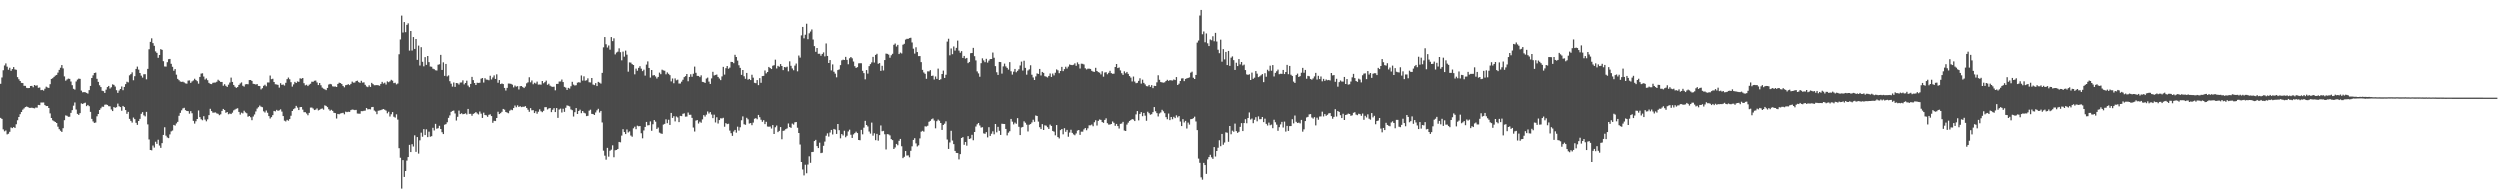 <?xml version="1.0" encoding="UTF-8"?>
<svg xmlns="http://www.w3.org/2000/svg" width="1920" height="150">
  <path d="M0 64.377h1v26.128H0zM1 59.482h1v31.841H1zM2 53.949h1v45.449H2zM3 50.301h1v50.559H3zM4 48.707h1v51.474H4zM5 51.195h1v51.998H5zM6 53.578h1v49.121H6zM7 52.011h1v49.226H7zM8 54.398h1v43.504H8zM9 53.047h1v45.337H9zM10 51.494h1v46.072H10zM11 53.306h1v44.933H11zM12 53.589h1v41.823H12zM13 59.250h1v33.123H13zM14 60.879h1v29.000H14zM15 62.223h1v25.458H15zM16 63.654h1v22.361H16zM17 63.810h1v20.406H17zM18 65.901h1v17.351H18zM19 65.949h1v16.269H19zM20 67.486h1v14.306H20zM21 67.670h1v14.571H21zM22 67.562h1v15.260H22zM23 66.064h1v16.757H23zM24 65.959h1v16.736H24zM25 67.012h1v15.964H25zM26 65.305h1v17.947H26zM27 65.844h1v16.715H27zM28 65.543h1v17.153H28zM29 67.410h1v13.194H29zM30 67.156h1v13.573H30zM31 69.213h1v9.559H31zM32 69.037h1v9.693H32zM33 69.605h1v9.085H33zM34 68.142h1v12.566H34zM35 66.538h1v14.903H35zM36 67.158h1v14.235H36zM37 67.546h1v15.419H37zM38 64.681h1v22.423H38zM39 60.614h1v30.023H39zM40 60.061h1v32.343H40zM41 59.026h1v34.063H41zM42 58.087h1v35.621H42zM43 57.569h1v36.913H43zM44 55.757h1v41.536H44zM45 53.643h1v45.588H45zM46 52.009h1v48.405H46zM47 49.946h1v51.371H47zM48 52.512h1v45.932H48zM49 58.673h1v33.653H49zM50 61.977h1v26.660H50zM51 61.040h1v27.911H51zM52 60.364h1v29.320H52zM53 60.584h1v29.061H53zM54 62.632h1v24.033H54zM55 65.453h1v19.107H55zM56 68.191h1v12.961H56zM57 68.833h1v9.881H57zM58 62.551h1v21.553H58zM59 61.158h1v26.306H59zM60 60.389h1v27.875H60zM61 60.588h1v26.303H61zM62 69.581h1v9.830H62zM63 70.903h1v8.952H63zM64 70.723h1v8.542H64zM65 70.838h1v8.024H65zM66 71.315h1v10.172H66zM67 71.887h1v8.699H67zM68 69.232h1v12.331H68zM69 65.983h1v19.921H69zM70 59.927h1v31.368H70zM71 57.858h1v35.444H71zM72 56.040h1v38.394H72zM73 55.769h1v38.318H73zM74 60.502h1v28.853H74zM75 62.868h1v24.694H75zM76 65.471h1v19.016H76zM77 66.842h1v16.374H77zM78 69.688h1v12.226H78zM79 70.010h1v12.036H79zM80 71.363h1v9.071H80zM81 68.842h1v11.399H81zM82 66.854h1v13.742H82zM83 65.982h1v15.593H83zM84 67.983h1v13.660H84zM85 67.006h1v17.073H85zM86 64.787h1v20.530H86zM87 65.175h1v17.074H87zM88 66.479h1v16.318H88zM89 69.254h1v13.077H89zM90 71.306h1v8.275H90zM91 69.519h1v12.094H91zM92 68.359h1v13.846H92zM93 66.381h1v18.653H93zM94 69.278h1v12.103H94zM95 66.754h1v15.495H95zM96 64.595h1v19.948H96zM97 62.770h1v24.622H97zM98 63.275h1v22.652H98zM99 57.842h1v33.430H99zM100 56.929h1v35.896H100zM101 55.537h1v38.622H101zM102 61.653h1v28.605H102zM103 58.499h1v33.017H103zM104 52.918h1v41.414H104zM105 51.151h1v44.756H105zM106 53.456h1v39.461H106zM107 56.056h1v35.250H107zM108 58.091h1v29.332H108zM109 59.577h1v26.540H109zM110 57.023h1v31.573H110zM111 56.969h1v32.402H111zM112 60.937h1v24.986H112zM113 52.900h1v42.655H113zM114 37.842h1v69.260H114zM115 32.141h1v83.081H115zM116 29.428h1v86.048H116zM117 33.125h1v78.658H117zM118 35.169h1v78.199H118zM119 39.450h1v69.417H119zM120 40.626h1v69.860H120zM121 44.385h1v62.933H121zM122 42.229h1v69.546H122zM123 37.733h1v75.830H123zM124 38.303h1v71.605H124zM125 47.016h1v56.619H125zM126 51.060h1v46.689H126zM127 51.173h1v53.009H127zM128 47.774h1v57.821H128zM129 45.447h1v60.647H129zM130 45.247h1v57.975H130zM131 49.013h1v51.881H131zM132 51.317h1v48.928H132zM133 54.305h1v41.621H133zM134 53.066h1v43.375H134zM135 57.355h1v37.462H135zM136 60.546h1v33.062H136zM137 61.605h1v27.337H137zM138 62.611h1v24.075H138zM139 62.887h1v21.869H139zM140 62.731h1v20.519H140zM141 63.335h1v19.464H141zM142 64.070h1v20.535H142zM143 64.268h1v20.987H143zM144 61.918h1v23.446H144zM145 61.753h1v25.537H145zM146 63.665h1v21.666H146zM147 62.520h1v24.470H147zM148 61.772h1v31.053H148zM149 60.462h1v34.466H149zM150 61.494h1v31.633H150zM151 62.380h1v29.019H151zM152 64.282h1v20.549H152zM153 59.086h1v30.863H153zM154 56.529h1v35.064H154zM155 56.290h1v36.050H155zM156 58.758h1v30.503H156zM157 61.056h1v30.805H157zM158 60.223h1v32.942H158zM159 61.606h1v30.036H159zM160 63.624h1v24.784H160zM161 64.398h1v19.149H161zM162 64.619h1v20.683H162zM163 63.583h1v22.965H163zM164 63.459h1v23.013H164zM165 63.382h1v22.961H165zM166 62.774h1v24.326H166zM167 61.214h1v26.205H167zM168 62.035h1v26.432H168zM169 62.909h1v24.912H169zM170 62.902h1v22.274H170zM171 65.826h1v17.825H171zM172 64.662h1v19.821H172zM173 65.887h1v20.720H173zM174 66.762h1v19.260H174zM175 65.018h1v22.726H175zM176 63.363h1v23.806H176zM177 59.618h1v27.990H177zM178 62.926h1v23.628H178zM179 65.216h1v19.593H179zM180 66.630h1v17.472H180zM181 67.463h1v16.050H181zM182 66.890h1v16.233H182zM183 65.251h1v20.713H183zM184 64.076h1v23.954H184zM185 63.270h1v23.258H185zM186 65.819h1v21.281H186zM187 66.511h1v18.531H187zM188 64.760h1v21.584H188zM189 64.586h1v22.393H189zM190 64.730h1v24.904H190zM191 61.493h1v27.612H191zM192 61.427h1v28.640H192zM193 62.169h1v30.152H193zM194 64.362h1v25.151H194zM195 64.579h1v23.349H195zM196 64.897h1v20.692H196zM197 64.588h1v18.832H197zM198 66.020h1v16.326H198zM199 66.122h1v14.946H199zM200 68.683h1v13.231H200zM201 67.717h1v14.615H201zM202 65.881h1v19.606H202zM203 65.059h1v21.341H203zM204 66.257h1v18.578H204zM205 63.320h1v23.236H205zM206 63.308h1v25.826H206zM207 58.020h1v33.009H207zM208 60.835h1v29.117H208zM209 60.473h1v27.926H209zM210 62.995h1v22.179H210zM211 64.698h1v20.853H211zM212 64.887h1v19.504H212zM213 65.164h1v20.004H213zM214 67.283h1v17.428H214zM215 63.886h1v20.098H215zM216 65.181h1v20.540H216zM217 64.913h1v24.223H217zM218 65.663h1v27.028H218zM219 63.569h1v29.693H219zM220 60.750h1v31.322H220zM221 59.539h1v33.174H221zM222 60.853h1v30.570H222zM223 63.137h1v25.731H223zM224 66.517h1v18.734H224zM225 64.843h1v19.017H225zM226 62.859h1v20.283H226zM227 63.744h1v17.581H227zM228 62.499h1v20.118H228zM229 62.896h1v21.620H229zM230 60.166h1v22.136H230zM231 60.466h1v21.703H231zM232 59.881h1v24.302H232zM233 63.902h1v22.276H233zM234 65.519h1v20.628H234zM235 65.052h1v22.160H235zM236 66.094h1v22.436H236zM237 65.035h1v21.652H237zM238 64.297h1v18.351H238zM239 62.742h1v19.819H239zM240 62.829h1v20.515H240zM241 62.022h1v22.526H241zM242 61.842h1v22.347H242zM243 63.339h1v19.917H243zM244 65.331h1v19.462H244zM245 63.737h1v20.595H245zM246 65.509h1v18.089H246zM247 67.295h1v16.028H247zM248 68.082h1v16.122H248zM249 68.620h1v12.272H249zM250 69.233h1v12.139H250zM251 67.556h1v14.742H251zM252 64.916h1v18.998H252zM253 64.421h1v20.640H253zM254 64.753h1v19.557H254zM255 66.304h1v18.861H255zM256 66.503h1v20.133H256zM257 66.422h1v20.390H257zM258 66.815h1v24.237H258zM259 64.459h1v23.043H259zM260 63.490h1v24.283H260zM261 63.796h1v23.321H261zM262 64.545h1v22.337H262zM263 66.007h1v20.600H263zM264 67.050h1v20.740H264zM265 65.408h1v20.354H265zM266 65.156h1v20.944H266zM267 64.655h1v21.168H267zM268 65.405h1v20.556H268zM269 64.410h1v20.151H269zM270 62.695h1v21.431H270zM271 63.472h1v20.829H271zM272 63.384h1v21.190H272zM273 62.271h1v22.132H273zM274 61.966h1v25.206H274zM275 63.065h1v24.216H275zM276 63.639h1v23.691H276zM277 62.048h1v23.323H277zM278 63.439h1v21.970H278zM279 63.254h1v21.832H279zM280 65.136h1v19.818H280zM281 66.409h1v16.525H281zM282 66.901h1v17.138H282zM283 65.515h1v18.288H283zM284 66.782h1v17.218H284zM285 63.650h1v18.608H285zM286 64.609h1v17.530H286zM287 65.508h1v19.407H287zM288 65.415h1v20.237H288zM289 65.337h1v22.360H289zM290 65.479h1v19.571H290zM291 65.852h1v18.965H291zM292 64.480h1v20.126H292zM293 62.850h1v21.250H293zM294 64.143h1v19.549H294zM295 63.469h1v20.820H295zM296 64.943h1v20.010H296zM297 62.534h1v24.523H297zM298 63.143h1v22.658H298zM299 62.475h1v27.049H299zM300 61.274h1v26.482H300zM301 61.963h1v24.122H301zM302 63.840h1v25.836H302zM303 63.541h1v26.773H303zM304 64.814h1v22.979H304zM305 64.136h1v27.737H305zM306 41.684h1v72.149H306zM307 30.302h1v90.857H307zM308 11.986h1v132.853H308zM309 25.005h1v97.954H309zM310 16.966h1v118.924H310zM311 24.716h1v106.607H311zM312 19.100h1v104.250H312zM313 17.924h1v102.685H313zM314 38.839h1v72.413H314zM315 23.807h1v93.001H315zM316 38.818h1v71.916H316zM317 28.447h1v84.112H317zM318 37.590h1v66.346H318zM319 29.969h1v86.685H319zM320 45.970h1v59.285H320zM321 35.025h1v82.919H321zM322 50.338h1v57.449H322zM323 36.224h1v65.654H323zM324 47.458h1v57.557H324zM325 50.926h1v48.244H325zM326 43.896h1v59.841H326zM327 49.834h1v49.473H327zM328 43.025h1v62.284H328zM329 47.703h1v53.401H329zM330 51.081h1v53.915H330zM331 51.242h1v53.360H331zM332 52.759h1v45.374H332zM333 53.154h1v47.068H333zM334 53.976h1v41.141H334zM335 54.158h1v44.705H335zM336 49.715h1v48.741H336zM337 49.379h1v47.211H337zM338 42.136h1v56.924H338zM339 53.708h1v47.825H339zM340 47.874h1v55.114H340zM341 58.250h1v37.545H341zM342 49.093h1v46.259H342zM343 58.678h1v35.214H343zM344 57.893h1v32.643H344zM345 62.376h1v26.250H345zM346 64.233h1v21.672H346zM347 66.514h1v18.677H347zM348 63.348h1v21.515H348zM349 66.705h1v20.417H349zM350 63.732h1v28.820H350zM351 63.962h1v25.745H351zM352 64.930h1v20.013H352zM353 63.394h1v24.235H353zM354 63.312h1v23.676H354zM355 61.699h1v26.053H355zM356 64.807h1v22.765H356zM357 63.728h1v23.291H357zM358 61.960h1v25.975H358zM359 65.683h1v17.957H359zM360 66.988h1v20.447H360zM361 64.437h1v22.948H361zM362 59.036h1v29.842H362zM363 61.545h1v25.926H363zM364 63.768h1v23.189H364zM365 65.293h1v20.770H365zM366 63.525h1v23.617H366zM367 63.679h1v24.248H367zM368 63.536h1v22.103H368zM369 60.394h1v26.889H369zM370 59.902h1v30.694H370zM371 63.370h1v23.144H371zM372 60.067h1v28.228H372zM373 61.142h1v27.437H373zM374 61.223h1v28.499H374zM375 61.652h1v26.492H375zM376 58.160h1v29.666H376zM377 61.029h1v28.109H377zM378 59.489h1v34.825H378zM379 57.883h1v34.883H379zM380 60.619h1v32.338H380zM381 57.069h1v33.534H381zM382 63.564h1v22.268H382zM383 61.506h1v26.074H383zM384 64.576h1v22.340H384zM385 64.100h1v21.742H385zM386 64.579h1v19.091H386zM387 67.521h1v16.723H387zM388 69.520h1v16.477H388zM389 67.469h1v18.990H389zM390 64.180h1v22.814H390zM391 64.206h1v20.860H391zM392 64.426h1v19.803H392zM393 65.024h1v19.614H393zM394 67.122h1v15.855H394zM395 65.701h1v15.336H395zM396 66.541h1v15.856H396zM397 66.145h1v14.766H397zM398 68.716h1v13.419H398zM399 66.219h1v15.323H399zM400 66.029h1v16.238H400zM401 66.862h1v15.102H401zM402 67.614h1v14.405H402zM403 66.446h1v15.053H403zM404 64.015h1v18.892H404zM405 63.209h1v21.052H405zM406 59.347h1v26.530H406zM407 63.227h1v19.822H407zM408 61.799h1v22.945H408zM409 64.716h1v19.884H409zM410 63.539h1v23.280H410zM411 64.135h1v21.306H411zM412 62.658h1v24.682H412zM413 64.963h1v20.838H413zM414 64.886h1v19.064H414zM415 65.029h1v20.421H415zM416 62.230h1v23.921H416zM417 63.949h1v21.162H417zM418 63.084h1v19.243H418zM419 61.914h1v20.347H419zM420 65.113h1v18.967H420zM421 64.319h1v18.982H421zM422 65.774h1v17.182H422zM423 66.441h1v19.659H423zM424 66.733h1v17.519H424zM425 66.568h1v16.499H425zM426 69.378h1v16.709H426zM427 64.449h1v18.552H427zM428 64.406h1v26.132H428zM429 62.619h1v21.485H429zM430 62.541h1v20.890H430zM431 61.078h1v25.323H431zM432 63.006h1v20.484H432zM433 66.714h1v19.186H433zM434 67.253h1v15.551H434zM435 69.078h1v11.883H435zM436 67.493h1v13.784H436zM437 68.032h1v13.693H437zM438 66.232h1v17.801H438zM439 62.846h1v21.770H439zM440 64.971h1v24.543H440zM441 65.706h1v20.479H441zM442 65.449h1v17.566H442zM443 63.474h1v24.078H443zM444 63.132h1v22.135H444zM445 63.450h1v20.780H445zM446 57.941h1v28.981H446zM447 61.917h1v23.308H447zM448 58.598h1v27.983H448zM449 61.943h1v25.159H449zM450 61.642h1v27.548H450zM451 60.146h1v28.795H451zM452 63.168h1v21.843H452zM453 63.356h1v20.876H453zM454 59.916h1v27.551H454zM455 64.944h1v22.663H455zM456 65.368h1v22.959H456zM457 63.842h1v22.549H457zM458 66.122h1v18.614H458zM459 62.891h1v20.676H459zM460 63.501h1v22.920H460zM461 64.182h1v20.990H461zM462 55.951h1v38.100H462zM463 36.334h1v79.388H463zM464 28.467h1v91.081H464zM465 33.974h1v88.635H465zM466 36.499h1v77.074H466zM467 34.938h1v85.389H467zM468 38.153h1v77.633H468zM469 28.487h1v86.464H469zM470 31.572h1v80.054H470zM471 29.428h1v91.343H471zM472 41.789h1v73.603H472zM473 40.320h1v74.888H473zM474 39.700h1v74.752H474zM475 37.130h1v71.871H475zM476 40.085h1v69.201H476zM477 46.345h1v57.781H477zM478 39.640h1v59.601H478zM479 43.527h1v57.918H479zM480 38.861h1v64.093H480zM481 41.983h1v57.464H481zM482 55.064h1v46.679H482zM483 47.935h1v52.969H483zM484 48.103h1v56.006H484zM485 49.255h1v55.762H485zM486 49.932h1v48.629H486zM487 57.102h1v40.164H487zM488 52.708h1v46.516H488zM489 54.313h1v42.191H489zM490 52.130h1v44.850H490zM491 50.834h1v45.973H491zM492 52.741h1v49.614H492zM493 54.614h1v51.644H493zM494 53.488h1v46.725H494zM495 58.084h1v39.391H495zM496 49.634h1v44.004H496zM497 47.167h1v49.156H497zM498 52.197h1v43.890H498zM499 59.620h1v33.600H499zM500 53.754h1v46.714H500zM501 57.944h1v37.487H501zM502 57.634h1v34.575H502zM503 58.749h1v34.697H503zM504 60.331h1v38.706H504zM505 59.098h1v38.853H505zM506 55.739h1v46.087H506zM507 56.999h1v45.446H507zM508 53.514h1v49.309H508zM509 54.056h1v41.623H509zM510 54.343h1v40.801H510zM511 57.070h1v34.570H511zM512 55.580h1v39.013H512zM513 56.691h1v35.252H513zM514 57.722h1v38.229H514zM515 62.494h1v24.215H515zM516 60.261h1v30.332H516zM517 63.923h1v25.308H517zM518 60.190h1v33.062H518zM519 61.709h1v27.729H519zM520 61.169h1v29.065H520zM521 64.154h1v29.638H521zM522 64.178h1v24.819H522zM523 62.715h1v26.460H523zM524 61.219h1v26.163H524zM525 59.217h1v27.836H525zM526 58.447h1v31.143H526zM527 56.832h1v32.671H527zM528 62.431h1v23.975H528zM529 59.101h1v29.053H529zM530 57.018h1v31.086H530zM531 58.956h1v31.580H531zM532 56.609h1v41.336H532zM533 51.149h1v49.847H533zM534 55.894h1v36.710H534zM535 58.255h1v33.932H535zM536 58.311h1v36.548H536zM537 59.253h1v34.178H537zM538 57.835h1v36.414H538zM539 62.851h1v28.830H539zM540 63.087h1v25.316H540zM541 63.693h1v25.848H541zM542 60.339h1v27.749H542zM543 59.614h1v25.996H543zM544 62.653h1v24.565H544zM545 64.442h1v21.648H545zM546 60.202h1v27.749H546zM547 55.153h1v35.555H547zM548 57.935h1v30.131H548zM549 57.524h1v36.553H549zM550 57.258h1v32.819H550zM551 59.069h1v35.779H551zM552 60.287h1v31.944H552zM553 61.517h1v29.327H553zM554 58.650h1v32.334H554zM555 51.354h1v39.100H555zM556 57.303h1v40.032H556zM557 52.389h1v42.175H557zM558 50.707h1v44.613H558zM559 52.799h1v42.214H559zM560 51.914h1v48.382H560zM561 47.527h1v54.749H561zM562 47.628h1v56.735H562zM563 48.515h1v52.523H563zM564 42.103h1v57.703H564zM565 43.767h1v58.114H565zM566 46.551h1v50.712H566zM567 50.123h1v50.154H567zM568 52.124h1v45.632H568zM569 57.482h1v34.895H569zM570 53.748h1v35.665H570zM571 58.590h1v36.861H571zM572 60.504h1v35.359H572zM573 56.016h1v34.449H573zM574 61.185h1v30.449H574zM575 60.644h1v34.224H575zM576 61.507h1v32.988H576zM577 57.389h1v38.757H577zM578 59.657h1v34.475H578zM579 63.566h1v27.631H579zM580 63.900h1v26.838H580zM581 61.510h1v30.071H581zM582 65.402h1v22.848H582zM583 59.995h1v30.003H583zM584 63.611h1v28.365H584zM585 58.413h1v35.132H585zM586 58.244h1v34.070H586zM587 54.104h1v41.208H587zM588 56.385h1v37.179H588zM589 55.284h1v41.869H589zM590 51.381h1v45.976H590zM591 52.286h1v44.914H591zM592 53.034h1v45.681H592zM593 50.506h1v45.549H593zM594 50.093h1v52.817H594zM595 45.843h1v51.921H595zM596 52.600h1v43.820H596zM597 50.579h1v50.912H597zM598 51.232h1v49.289H598zM599 49.211h1v48.357H599zM600 50.671h1v56.280H600zM601 53.863h1v46.633H601zM602 51.448h1v48.756H602zM603 51.759h1v47.424H603zM604 51.180h1v47.433H604zM605 54.783h1v40.041H605zM606 47.106h1v50.494H606zM607 50.547h1v47.636H607zM608 52.571h1v42.329H608zM609 53.988h1v41.682H609zM610 50.372h1v43.579H610zM611 48.806h1v44.869H611zM612 54.780h1v43.328H612zM613 42.632h1v59.496H613zM614 44.242h1v66.765H614zM615 27.171h1v97.246H615zM616 20.674h1v109.483H616zM617 29.447h1v105.237H617zM618 26.685h1v99.845H618zM619 18.242h1v114.818H619zM620 30.099h1v96.268H620zM621 25.576h1v94.467H621zM622 24.227h1v100.794H622zM623 22.635h1v94.166H623zM624 30.370h1v86.242H624zM625 35.445h1v72.872H625zM626 39.769h1v67.644H626zM627 36.851h1v75.344H627zM628 41.297h1v72.397H628zM629 41.253h1v68.333H629zM630 42.793h1v74.813H630zM631 41.433h1v75.872H631zM632 40.229h1v71.746H632zM633 43.338h1v65.409H633zM634 33.400h1v70.838H634zM635 42.970h1v59.415H635zM636 48.361h1v56.569H636zM637 46.128h1v55.644H637zM638 54.073h1v45.732H638zM639 49.458h1v53.800H639zM640 55.076h1v43.930H640zM641 56.587h1v42.968H641zM642 59.408h1v43.455H642zM643 53.801h1v41.410H643zM644 53.296h1v46.690H644zM645 50.009h1v56.207H645zM646 46.345h1v56.597H646zM647 45.833h1v58.218H647zM648 46.104h1v54.304H648zM649 43.671h1v61.742H649zM650 45.970h1v58.260H650zM651 49.376h1v51.604H651zM652 44.770h1v54.812H652zM653 43.781h1v59.685H653zM654 44.790h1v61.126H654zM655 47.246h1v55.980H655zM656 50.854h1v51.416H656zM657 52.163h1v48.976H657zM658 51.575h1v50.643H658zM659 48.640h1v58.876H659zM660 48.544h1v59.201H660zM661 48.586h1v51.164H661zM662 54.358h1v48.811H662zM663 56.171h1v41.901H663zM664 60.931h1v31.870H664zM665 53.791h1v42.211H665zM666 56.502h1v40.618H666zM667 50.791h1v50.242H667zM668 49.236h1v53.363H668zM669 47.939h1v46.243H669zM670 43.657h1v60.543H670zM671 48.032h1v54.328H671zM672 42.208h1v65.469H672zM673 41.330h1v61.472H673zM674 48.991h1v59.020H674zM675 48.432h1v55.334H675zM676 54.411h1v41.950H676zM677 50.527h1v50.306H677zM678 54.140h1v46.365H678zM679 46.138h1v56.992H679zM680 41.176h1v73.594H680zM681 41.351h1v61.651H681zM682 41.921h1v61.321H682zM683 44.349h1v59.631H683zM684 42.424h1v64.433H684zM685 41.295h1v66.327H685zM686 34.411h1v80.024H686zM687 33.422h1v79.820H687zM688 35.764h1v74.798H688zM689 34.446h1v77.101H689zM690 41.531h1v66.619H690zM691 40.395h1v66.283H691zM692 41.085h1v71.253H692zM693 34.374h1v87.094H693zM694 33.624h1v86.820H694zM695 30.431h1v85.562H695zM696 29.811h1v89.620H696zM697 29.829h1v89.522H697zM698 29.211h1v91.616H698zM699 28.983h1v86.831H699zM700 32.625h1v79.762H700zM701 37.380h1v70.114H701zM702 41.171h1v64.969H702zM703 36.316h1v73.811H703zM704 39.984h1v72.486H704zM705 43.106h1v68.503H705zM706 43.037h1v63.245H706zM707 47.698h1v53.412H707zM708 53.658h1v46.777H708zM709 55.663h1v45.483H709zM710 56.674h1v40.338H710zM711 60.531h1v36.647H711zM712 54.794h1v41.755H712zM713 54.833h1v38.711H713zM714 53.881h1v38.964H714zM715 58.342h1v33.247H715zM716 58.043h1v32.963H716zM717 61.085h1v31.466H717zM718 58.700h1v39.861H718zM719 60.593h1v32.490H719zM720 52.668h1v39.161H720zM721 61.432h1v31.291H721zM722 60.893h1v33.582H722zM723 56.819h1v42.978H723zM724 54.204h1v41.770H724zM725 59.830h1v35.124H725zM726 57.408h1v35.753H726zM727 31.956h1v75.195H727zM728 29.746h1v84.636H728zM729 42.504h1v66.887H729zM730 37.213h1v63.228H730zM731 41.648h1v66.291H731zM732 35.697h1v74.994H732zM733 38.886h1v77.026H733zM734 36.775h1v80.674H734zM735 31.192h1v86.364H735zM736 38.847h1v83.556H736zM737 40.475h1v77.916H737zM738 39.254h1v66.721H738zM739 44.480h1v60.838H739zM740 42.965h1v68.243H740zM741 45.012h1v64.034H741zM742 44.472h1v67.426H742zM743 48.469h1v56.089H743zM744 47.570h1v59.187H744zM745 40.849h1v65.462H745zM746 40.707h1v62.844H746zM747 36.777h1v70.961H747zM748 43.141h1v58.257H748zM749 46.408h1v50.761H749zM750 54.823h1v40.680H750zM751 56.394h1v38.093H751zM752 58.933h1v37.405H752zM753 48.523h1v49.454H753zM754 44.785h1v52.887H754zM755 46.389h1v56.039H755zM756 47.782h1v54.993H756zM757 45.161h1v56.300H757zM758 48.067h1v57.458H758zM759 46.555h1v51.155H759zM760 45.342h1v59.033H760zM761 45.296h1v57.392H761zM762 40.334h1v60.506H762zM763 44.337h1v58.829H763zM764 50.773h1v44.454H764zM765 55.513h1v46.126H765zM766 57.560h1v39.889H766zM767 47.588h1v52.885H767zM768 47.680h1v55.948H768zM769 56.520h1v38.498H769zM770 51.000h1v44.202H770zM771 48.863h1v46.373H771zM772 50.983h1v48.045H772zM773 52.123h1v51.870H773zM774 53.433h1v48.478H774zM775 47.698h1v53.089H775zM776 54.746h1v36.602H776zM777 57.315h1v36.125H777zM778 55.022h1v40.498H778zM779 52.961h1v41.215H779zM780 55.505h1v39.580H780zM781 54.399h1v36.340H781zM782 53.176h1v44.200H782zM783 50.296h1v53.442H783zM784 47.320h1v50.589H784zM785 54.162h1v43.345H785zM786 46.663h1v46.520H786zM787 52.100h1v42.180H787zM788 57.349h1v38.401H788zM789 54.093h1v46.893H789zM790 53.272h1v42.526H790zM791 50.125h1v45.147H791zM792 57.407h1v36.632H792zM793 59.493h1v32.481H793zM794 61.429h1v32.139H794zM795 58.693h1v29.988H795zM796 56.357h1v32.738H796zM797 56.800h1v36.595H797zM798 52.930h1v44.748H798zM799 57.959h1v41.155H799zM800 55.222h1v40.100H800zM801 55.983h1v43.854H801zM802 58.497h1v37.768H802zM803 58.890h1v37.615H803zM804 59.470h1v38.235H804zM805 58.327h1v40.715H805zM806 56.422h1v39.274H806zM807 59.067h1v37.668H807zM808 56.481h1v44.055H808zM809 57.925h1v43.213H809zM810 55.883h1v48.030H810zM811 53.299h1v42.735H811zM812 54.022h1v51.233H812zM813 56.235h1v50.105H813zM814 54.535h1v45.393H814zM815 51.363h1v47.692H815zM816 54.645h1v48.514H816zM817 53.097h1v45.360H817zM818 51.242h1v49.964H818zM819 52.621h1v47.138H819zM820 51.165h1v53.852H820zM821 49.502h1v52.273H821zM822 49.846h1v49.793H822zM823 50.016h1v52.049H823zM824 49.692h1v53.505H824zM825 48.637h1v55.263H825zM826 50.513h1v51.968H826zM827 47.941h1v52.373H827zM828 49.294h1v50.549H828zM829 52.631h1v50.960H829zM830 48.917h1v52.228H830zM831 49.023h1v52.083H831zM832 49.526h1v49.869H832zM833 52.439h1v45.861H833zM834 53.352h1v46.709H834zM835 52.726h1v45.828H835zM836 52.718h1v43.537H836zM837 52.949h1v43.304H837zM838 54.367h1v41.270H838zM839 54.994h1v41.965H839zM840 55.198h1v38.689H840zM841 52.077h1v40.273H841zM842 54.503h1v41.882H842zM843 55.374h1v37.474H843zM844 55.820h1v35.939H844zM845 57.151h1v34.885H845zM846 54.721h1v39.036H846zM847 58.897h1v35.450H847zM848 55.716h1v36.408H848zM849 55.468h1v35.404H849zM850 57.049h1v37.562H850zM851 55.932h1v39.751H851zM852 54.374h1v41.291H852zM853 56.189h1v39.038H853zM854 56.661h1v36.637H854zM855 56.556h1v37.757H855zM856 51.455h1v45.138H856zM857 49.151h1v46.043H857zM858 52.276h1v44.543H858zM859 51.827h1v46.887H859zM860 54.066h1v41.050H860zM861 56.192h1v38.661H861zM862 57.512h1v36.106H862zM863 54.783h1v45.444H863zM864 56.290h1v44.335H864zM865 55.230h1v40.446H865zM866 56.747h1v37.440H866zM867 58.425h1v34.450H867zM868 59.590h1v32.610H868zM869 62.575h1v28.889H869zM870 58.791h1v33.004H870zM871 62.633h1v30.365H871zM872 63.919h1v23.931H872zM873 63.587h1v21.720H873zM874 62.099h1v30.391H874zM875 60.096h1v27.430H875zM876 64.215h1v21.920H876zM877 61.199h1v28.037H877zM878 63.644h1v23.072H878zM879 64.829h1v23.995H879zM880 66.163h1v26.587H880zM881 66.288h1v19.519H881zM882 65.245h1v21.685H882zM883 66.735h1v21.365H883zM884 65.380h1v22.341H884zM885 67.686h1v18.408H885zM886 65.888h1v16.316H886zM887 66.072h1v19.360H887zM888 63.251h1v23.634H888zM889 57.816h1v31.604H889zM890 61.289h1v25.827H890zM891 63.010h1v23.340H891zM892 63.287h1v21.039H892zM893 63.474h1v22.036H893zM894 63.238h1v23.702H894zM895 62.223h1v27.755H895zM896 61.287h1v30.333H896zM897 62.093h1v25.080H897zM898 61.534h1v30.749H898zM899 61.711h1v28.126H899zM900 61.859h1v29.743H900zM901 61.033h1v28.691H901zM902 61.493h1v29.249H902zM903 59.168h1v29.394H903zM904 65.270h1v24.873H904zM905 64.233h1v24.898H905zM906 62.229h1v31.124H906zM907 60.259h1v36.579H907zM908 60.126h1v31.358H908zM909 62.312h1v31.733H909zM910 60.597h1v32.232H910zM911 60.143h1v38.593H911zM912 59.855h1v34.295H912zM913 59.421h1v36.261H913zM914 55.796h1v35.763H914zM915 55.036h1v36.377H915zM916 59.697h1v31.089H916zM917 60.674h1v28.913H917zM918 57.565h1v35.708H918zM919 32.704h1v67.226H919zM920 31.136h1v90.668H920zM921 11.916h1v113.105H921zM922 7.618h1v128.555H922zM923 26.304h1v111.660H923zM924 24.163h1v100.912H924zM925 32.482h1v94.304H925zM926 25.698h1v107.828H926zM927 33.301h1v89.103H927zM928 35.367h1v85.251H928zM929 30.308h1v88.566H929zM930 30.907h1v89.941H930zM931 27.870h1v94.155H931zM932 31.676h1v81.247H932zM933 25.251h1v94.981H933zM934 31.884h1v84.104H934zM935 38.195h1v75.283H935zM936 40.857h1v66.871H936zM937 30.486h1v81.802H937zM938 47.369h1v55.489H938zM939 37.709h1v73.424H939zM940 45.643h1v63.797H940zM941 39.907h1v61.729H941zM942 49.981h1v51.973H942zM943 39.114h1v69.791H943zM944 50.562h1v46.222H944zM945 44.277h1v58.857H945zM946 43.309h1v57.023H946zM947 46.172h1v54.977H947zM948 53.686h1v41.264H948zM949 48.200h1v52.508H949zM950 50.756h1v51.268H950zM951 45.338h1v55.876H951zM952 49.448h1v47.993H952zM953 47.626h1v46.962H953zM954 50.283h1v50.381H954zM955 49.606h1v44.901H955zM956 53.827h1v37.731H956zM957 57.161h1v37.504H957zM958 57.505h1v33.145H958zM959 57.035h1v29.321H959zM960 61.428h1v30.357H960zM961 55.771h1v35.280H961zM962 60.510h1v34.128H962zM963 59.656h1v32.345H963zM964 54.604h1v35.413H964zM965 56.565h1v36.620H965zM966 59.236h1v30.174H966zM967 58.641h1v32.970H967zM968 57.796h1v33.712H968zM969 56.865h1v33.000H969zM970 63.085h1v30.706H970zM971 56.193h1v34.926H971zM972 58.914h1v36.229H972zM973 53.557h1v42.837H973zM974 54.700h1v39.439H974zM975 50.429h1v45.763H975zM976 54.329h1v41.382H976zM977 49.986h1v48.466H977zM978 58.707h1v33.251H978zM979 55.977h1v37.940H979zM980 54.720h1v41.007H980zM981 53.475h1v47.004H981zM982 56.992h1v40.716H982zM983 56.614h1v38.901H983zM984 56.710h1v36.906H984zM985 53.724h1v44.227H985zM986 56.893h1v36.502H986zM987 55.312h1v45.765H987zM988 49.808h1v46.839H988zM989 56.974h1v43.598H989zM990 50.635h1v46.221H990zM991 57.411h1v39.431H991zM992 58.315h1v33.250H992zM993 62.647h1v32.139H993zM994 63.676h1v25.036H994zM995 57.644h1v35.880H995zM996 56.504h1v37.985H996zM997 59.153h1v35.016H997zM998 58.458h1v36.288H998zM999 55.837h1v36.247H999zM1000 52.130h1v48.989H1000zM1001 55.879h1v43.436H1001zM1002 53.688h1v39.305H1002zM1003 60.469h1v29.756H1003zM1004 58.258h1v31.483H1004zM1005 58.589h1v29.278H1005zM1006 60.601h1v27.011H1006zM1007 61.173h1v29.099H1007zM1008 60.202h1v30.876H1008zM1009 58.699h1v31.260H1009zM1010 55.943h1v40.360H1010zM1011 61.104h1v29.286H1011zM1012 58.240h1v33.710H1012zM1013 60.700h1v28.795H1013zM1014 58.732h1v30.687H1014zM1015 62.470h1v23.301H1015zM1016 60.580h1v28.863H1016zM1017 62.084h1v25.526H1017zM1018 61.010h1v27.940H1018zM1019 61.664h1v26.518H1019zM1020 61.394h1v25.672H1020zM1021 61.803h1v25.007H1021zM1022 56.046h1v33.149H1022zM1023 57.886h1v33.322H1023zM1024 57.670h1v32.076H1024zM1025 62.826h1v21.040H1025zM1026 60.496h1v29.026H1026zM1027 66.573h1v18.656H1027zM1028 63.091h1v22.869H1028zM1029 61.801h1v26.655H1029zM1030 62.641h1v28.054H1030zM1031 62.661h1v24.675H1031zM1032 59.074h1v33.110H1032zM1033 64.496h1v23.826H1033zM1034 60.717h1v27.239H1034zM1035 64.949h1v22.287H1035zM1036 64.701h1v22.842H1036zM1037 62.596h1v26.329H1037zM1038 59.369h1v29.223H1038zM1039 56.728h1v29.887H1039zM1040 59.944h1v26.220H1040zM1041 62.196h1v25.825H1041zM1042 62.862h1v25.631H1042zM1043 60.428h1v26.917H1043zM1044 61.057h1v26.594H1044zM1045 63.303h1v25.655H1045zM1046 57.781h1v29.436H1046zM1047 56.550h1v35.456H1047zM1048 56.314h1v32.613H1048zM1049 60.774h1v29.449H1049zM1050 54.595h1v33.212H1050zM1051 57.243h1v33.932H1051zM1052 56.070h1v35.857H1052zM1053 59.778h1v27.032H1053zM1054 56.651h1v33.534H1054zM1055 56.231h1v32.702H1055zM1056 56.292h1v39.143H1056zM1057 57.640h1v35.290H1057zM1058 52.134h1v40.422H1058zM1059 53.055h1v37.562H1059zM1060 50.711h1v48.054H1060zM1061 45.379h1v56.272H1061zM1062 47.758h1v50.503H1062zM1063 50.002h1v49.880H1063zM1064 50.386h1v43.935H1064zM1065 48.553h1v47.412H1065zM1066 53.327h1v43.241H1066zM1067 51.855h1v45.130H1067zM1068 54.937h1v39.126H1068zM1069 50.400h1v42.773H1069zM1070 57.596h1v36.867H1070zM1071 52.306h1v46.204H1071zM1072 55.098h1v36.935H1072zM1073 55.428h1v36.644H1073zM1074 55.651h1v41.677H1074zM1075 51.667h1v46.023H1075zM1076 58.083h1v37.802H1076zM1077 54.775h1v36.392H1077zM1078 60.770h1v33.764H1078zM1079 57.179h1v39.816H1079zM1080 57.202h1v31.139H1080zM1081 60.120h1v29.698H1081zM1082 54.270h1v39.623H1082zM1083 55.180h1v37.842H1083zM1084 55.234h1v34.150H1084zM1085 52.703h1v42.360H1085zM1086 50.844h1v41.363H1086zM1087 49.872h1v44.188H1087zM1088 51.619h1v44.732H1088zM1089 43.588h1v55.519H1089zM1090 49.682h1v44.065H1090zM1091 44.300h1v54.488H1091zM1092 49.358h1v46.620H1092zM1093 46.436h1v49.851H1093zM1094 37.091h1v56.718H1094zM1095 53.220h1v46.159H1095zM1096 41.594h1v57.431H1096zM1097 45.778h1v55.623H1097zM1098 47.434h1v55.417H1098zM1099 49.172h1v52.307H1099zM1100 49.004h1v48.016H1100zM1101 47.291h1v44.648H1101zM1102 53.416h1v37.757H1102zM1103 48.254h1v41.478H1103zM1104 51.097h1v43.950H1104zM1105 43.763h1v49.091H1105zM1106 52.804h1v42.682H1106zM1107 51.492h1v39.751H1107zM1108 44.269h1v52.375H1108zM1109 55.336h1v37.092H1109zM1110 46.343h1v49.388H1110zM1111 48.870h1v46.845H1111zM1112 49.835h1v46.979H1112zM1113 55.947h1v41.732H1113zM1114 55.948h1v36.234H1114zM1115 53.419h1v36.619H1115zM1116 56.186h1v30.912H1116zM1117 60.303h1v27.879H1117zM1118 58.885h1v38.194H1118zM1119 60.095h1v33.377H1119zM1120 54.905h1v37.709H1120zM1121 60.275h1v27.810H1121zM1122 57.517h1v37.140H1122zM1123 57.699h1v36.272H1123zM1124 60.894h1v32.102H1124zM1125 58.812h1v37.365H1125zM1126 58.801h1v32.949H1126zM1127 55.186h1v37.459H1127zM1128 57.284h1v34.586H1128zM1129 56.746h1v41.667H1129zM1130 56.742h1v40.164H1130zM1131 56.667h1v40.931H1131zM1132 51.694h1v43.126H1132zM1133 58.892h1v35.222H1133zM1134 55.262h1v40.323H1134zM1135 59.670h1v35.914H1135zM1136 59.115h1v32.134H1136zM1137 60.785h1v26.186H1137zM1138 60.511h1v28.973H1138zM1139 54.443h1v34.591H1139zM1140 59.593h1v27.135H1140zM1141 54.008h1v35.305H1141zM1142 59.381h1v31.441H1142zM1143 54.302h1v37.633H1143zM1144 50.311h1v43.656H1144zM1145 47.778h1v46.780H1145zM1146 50.347h1v47.819H1146zM1147 49.134h1v46.609H1147zM1148 47.614h1v43.794H1148zM1149 53.828h1v39.964H1149zM1150 54.605h1v40.126H1150zM1151 47.941h1v43.365H1151zM1152 53.380h1v40.420H1152zM1153 51.647h1v39.428H1153zM1154 47.253h1v56.745H1154zM1155 53.608h1v42.159H1155zM1156 51.753h1v43.647H1156zM1157 49.534h1v51.248H1157zM1158 43.833h1v53.696H1158zM1159 40.724h1v56.346H1159zM1160 42.465h1v56.491H1160zM1161 38.810h1v59.456H1161zM1162 33.756h1v68.890H1162zM1163 34.082h1v66.784H1163zM1164 32.603h1v67.926H1164zM1165 34.090h1v73.836H1165zM1166 35.142h1v67.448H1166zM1167 37.915h1v70.189H1167zM1168 37.492h1v69.436H1168zM1169 36.162h1v70.588H1169zM1170 40.949h1v63.272H1170zM1171 41.951h1v58.822H1171zM1172 38.303h1v63.942H1172zM1173 42.389h1v57.055H1173zM1174 43.406h1v59.018H1174zM1175 45.669h1v56.862H1175zM1176 41.452h1v57.489H1176zM1177 46.229h1v53.820H1177zM1178 52.894h1v41.225H1178zM1179 46.209h1v48.082H1179zM1180 48.683h1v47.206H1180zM1181 46.492h1v44.545H1181zM1182 47.446h1v48.279H1182zM1183 48.553h1v47.042H1183zM1184 49.816h1v40.874H1184zM1185 54.207h1v35.272H1185zM1186 52.519h1v39.884H1186zM1187 49.895h1v40.968H1187zM1188 50.309h1v45.912H1188zM1189 43.811h1v50.264H1189zM1190 43.843h1v58.656H1190zM1191 43.922h1v53.756H1191zM1192 49.044h1v49.673H1192zM1193 43.768h1v63.658H1193zM1194 46.032h1v54.814H1194zM1195 46.566h1v56.145H1195zM1196 46.048h1v61.589H1196zM1197 40.617h1v67.241H1197zM1198 41.716h1v66.828H1198zM1199 42.662h1v70.043H1199zM1200 45.044h1v65.673H1200zM1201 44.822h1v64.741H1201zM1202 47.051h1v63.611H1202zM1203 46.270h1v68.219H1203zM1204 42.754h1v73.460H1204zM1205 39.618h1v77.298H1205zM1206 40.497h1v74.892H1206zM1207 37.031h1v79.280H1207zM1208 30.291h1v84.883H1208zM1209 36.896h1v73.113H1209zM1210 36.578h1v77.327H1210zM1211 36.936h1v73.897H1211zM1212 38.435h1v69.980H1212zM1213 40.182h1v65.589H1213zM1214 34.862h1v75.400H1214zM1215 40.422h1v67.880H1215zM1216 44.730h1v62.050H1216zM1217 43.051h1v66.216H1217zM1218 44.725h1v70.536H1218zM1219 39.912h1v68.835H1219zM1220 41.839h1v66.563H1220zM1221 43.467h1v66.249H1221zM1222 47.388h1v77.040H1222zM1223 49.517h1v66.337H1223zM1224 50.617h1v63.770H1224zM1225 48.621h1v67.505H1225zM1226 51.762h1v60.539H1226zM1227 49.481h1v66.348H1227zM1228 50.750h1v66.475H1228zM1229 50.546h1v59.181H1229zM1230 49.012h1v60.431H1230zM1231 51.659h1v55.044H1231zM1232 49.894h1v52.800H1232zM1233 57.413h1v49.438H1233zM1234 58.145h1v43.300H1234zM1235 51.574h1v42.131H1235zM1236 53.430h1v41.715H1236zM1237 56.175h1v36.200H1237zM1238 58.745h1v34.920H1238zM1239 60.845h1v26.487H1239zM1240 57.691h1v30.317H1240zM1241 57.209h1v35.958H1241zM1242 58.716h1v32.607H1242zM1243 57.389h1v38.757H1243zM1244 61.283h1v35.614H1244zM1245 59.247h1v38.080H1245zM1246 52.707h1v42.220H1246zM1247 59.095h1v34.234H1247zM1248 62.133h1v28.860H1248zM1249 58.310h1v33.109H1249zM1250 59.828h1v36.175H1250zM1251 61.953h1v29.180H1251zM1252 62.627h1v25.767H1252zM1253 59.602h1v28.140H1253zM1254 58.232h1v32.452H1254zM1255 63.613h1v25.105H1255zM1256 64.627h1v20.350H1256zM1257 61.425h1v23.652H1257zM1258 60.493h1v26.051H1258zM1259 63.066h1v21.948H1259zM1260 64.603h1v24.070H1260zM1261 64.226h1v23.042H1261zM1262 63.844h1v26.071H1262zM1263 64.418h1v20.166H1263zM1264 67.433h1v18.221H1264zM1265 67.282h1v18.165H1265zM1266 66.519h1v17.615H1266zM1267 67.040h1v18.464H1267zM1268 67.015h1v17.119H1268zM1269 64.315h1v21.358H1269zM1270 66.018h1v21.143H1270zM1271 66.859h1v18.707H1271zM1272 67.609h1v18.877H1272zM1273 65.140h1v19.177H1273zM1274 65.224h1v18.208H1274zM1275 68.125h1v15.451H1275zM1276 68.145h1v14.463H1276zM1277 68.680h1v12.941H1277zM1278 67.732h1v15.386H1278zM1279 67.275h1v17.075H1279zM1280 65.494h1v16.133H1280zM1281 68.179h1v12.941H1281zM1282 66.967h1v13.777H1282zM1283 68.119h1v14.683H1283zM1284 68.489h1v12.317H1284zM1285 68.094h1v14.415H1285zM1286 69.437h1v11.340H1286zM1287 69.250h1v12.603H1287zM1288 69.667h1v11.338H1288zM1289 68.602h1v12.308H1289zM1290 70.420h1v9.535H1290zM1291 69.825h1v10.159H1291zM1292 68.211h1v12.210H1292zM1293 69.729h1v10.669H1293zM1294 70.697h1v9.481H1294zM1295 69.454h1v9.608H1295zM1296 68.823h1v10.962H1296zM1297 69.428h1v11.653H1297zM1298 70.319h1v9.533H1298zM1299 71.086h1v7.787H1299zM1300 70.852h1v8.017H1300zM1301 70.126h1v10.202H1301zM1302 67.794h1v13.925H1302zM1303 66.909h1v14.277H1303zM1304 68.298h1v14.132H1304zM1305 67.519h1v13.048H1305zM1306 67.307h1v13.347H1306zM1307 69.723h1v10.291H1307zM1308 70.338h1v11.477H1308zM1309 70.322h1v9.893H1309zM1310 70.978h1v7.565H1310zM1311 71.221h1v8.097H1311zM1312 70.885h1v8.350H1312zM1313 70.895h1v8.775H1313zM1314 69.978h1v10.727H1314zM1315 69.421h1v10.416H1315zM1316 69.495h1v11.235H1316zM1317 68.422h1v11.269H1317zM1318 69.461h1v10.954H1318zM1319 67.336h1v12.618H1319zM1320 69.965h1v10.046H1320zM1321 69.618h1v10.315H1321zM1322 70.334h1v9.649H1322zM1323 69.919h1v9.681H1323zM1324 70.899h1v8.070H1324zM1325 70.738h1v9.132H1325zM1326 70.508h1v9.576H1326zM1327 69.860h1v9.611H1327zM1328 69.650h1v10.343H1328zM1329 69.867h1v10.221H1329zM1330 68.611h1v11.041H1330zM1331 69.929h1v9.695H1331zM1332 70.122h1v10.378H1332zM1333 70.295h1v9.080H1333zM1334 70.526h1v8.568H1334zM1335 70.692h1v8.248H1335zM1336 70.738h1v9.281H1336zM1337 70.364h1v7.763H1337zM1338 71.097h1v7.919H1338zM1339 71.759h1v7.368H1339zM1340 71.886h1v6.325H1340zM1341 71.517h1v6.503H1341zM1342 69.746h1v10.391H1342zM1343 65.895h1v17.980H1343zM1344 63.318h1v20.160H1344zM1345 66.270h1v22.259H1345zM1346 65.350h1v21.092H1346zM1347 65.248h1v19.816H1347zM1348 65.399h1v19.370H1348zM1349 65.335h1v18.146H1349zM1350 66.422h1v17.597H1350zM1351 68.617h1v14.273H1351zM1352 66.316h1v16.953H1352zM1353 65.380h1v19.076H1353zM1354 66.961h1v16.823H1354zM1355 66.226h1v15.880H1355zM1356 65.972h1v17.209H1356zM1357 66.070h1v18.077H1357zM1358 66.300h1v16.693H1358zM1359 68.439h1v15.446H1359zM1360 68.025h1v14.677H1360zM1361 67.601h1v14.748H1361zM1362 68.289h1v14.551H1362zM1363 67.601h1v15.340H1363zM1364 68.246h1v15.387H1364zM1365 67.622h1v16.260H1365zM1366 67.674h1v14.651H1366zM1367 68.523h1v14.030H1367zM1368 68.724h1v13.278H1368zM1369 67.664h1v14.346H1369zM1370 68.541h1v13.835H1370zM1371 69.046h1v12.743H1371zM1372 70.225h1v11.424H1372zM1373 69.283h1v12.500H1373zM1374 68.890h1v12.016H1374zM1375 70.081h1v10.500H1375zM1376 69.889h1v10.466H1376zM1377 69.758h1v11.652H1377zM1378 69.317h1v13.103H1378zM1379 69.246h1v11.167H1379zM1380 70.676h1v9.037H1380zM1381 70.314h1v9.593H1381zM1382 69.110h1v9.940H1382zM1383 69.673h1v10.167H1383zM1384 70.429h1v9.658H1384zM1385 70.173h1v9.203H1385zM1386 70.313h1v8.862H1386zM1387 69.116h1v10.684H1387zM1388 70.829h1v8.577H1388zM1389 70.351h1v9.187H1389zM1390 69.502h1v10.012H1390zM1391 69.862h1v9.444H1391zM1392 70.267h1v9.320H1392zM1393 69.954h1v9.797H1393zM1394 71.226h1v7.668H1394zM1395 69.856h1v9.170H1395zM1396 71.606h1v7.536H1396zM1397 70.590h1v8.552H1397zM1398 71.159h1v7.970H1398zM1399 69.694h1v9.517H1399zM1400 70.406h1v7.926H1400zM1401 71.796h1v6.785H1401zM1402 70.502h1v8.785H1402zM1403 70.544h1v8.304H1403zM1404 71.363h1v7.301H1404zM1405 71.084h1v8.392H1405zM1406 71.149h1v7.466H1406zM1407 70.332h1v8.372H1407zM1408 71.066h1v8.297H1408zM1409 71.761h1v6.431H1409zM1410 71.171h1v7.223H1410zM1411 71.393h1v7.396H1411zM1412 71.859h1v6.169H1412zM1413 71.889h1v6.560H1413zM1414 71.692h1v6.634H1414zM1415 71.901h1v5.951H1415zM1416 71.681h1v7.039H1416zM1417 71.381h1v6.174H1417zM1418 71.629h1v6.648H1418zM1419 71.431h1v6.890H1419zM1420 71.429h1v6.374H1420zM1421 71.955h1v6.191H1421zM1422 71.666h1v6.935H1422zM1423 71.298h1v6.495H1423zM1424 71.597h1v5.813H1424zM1425 72.118h1v5.941H1425zM1426 71.757h1v6.083H1426zM1427 72.209h1v5.402H1427zM1428 71.386h1v6.488H1428zM1429 72.166h1v5.860H1429zM1430 72.155h1v5.624H1430zM1431 71.753h1v6.251H1431zM1432 72.682h1v5.046H1432zM1433 71.983h1v5.686H1433zM1434 72.043h1v5.700H1434zM1435 72.285h1v5.303H1435zM1436 72.586h1v4.982H1436zM1437 71.993h1v5.463H1437zM1438 72.606h1v4.749H1438zM1439 73.135h1v4.314H1439zM1440 72.717h1v4.494H1440zM1441 72.866h1v3.526H1441zM1442 73.122h1v3.951H1442zM1443 72.960h1v4.276H1443zM1444 72.854h1v3.540H1444zM1445 73.127h1v3.970H1445zM1446 72.840h1v3.599H1446zM1447 73.097h1v4.087H1447zM1448 73.040h1v3.822H1448zM1449 73.080h1v3.563H1449zM1450 73.027h1v4.034H1450zM1451 72.933h1v3.861H1451zM1452 73.166h1v3.548H1452zM1453 71.756h1v6.438H1453zM1454 72.864h1v4.560H1454zM1455 70.919h1v8.103H1455zM1456 71.548h1v7.150H1456zM1457 71.501h1v7.822H1457zM1458 71.882h1v7.150H1458zM1459 71.099h1v8.206H1459zM1460 71.585h1v7.425H1460zM1461 71.094h1v8.258H1461zM1462 71.802h1v6.465H1462zM1463 71.687h1v6.159H1463zM1464 70.516h1v8.083H1464zM1465 72.115h1v6.588H1465zM1466 71.758h1v7.220H1466zM1467 71.266h1v7.098H1467zM1468 72.348h1v6.309H1468zM1469 71.909h1v6.709H1469zM1470 71.958h1v5.927H1470zM1471 71.724h1v6.221H1471zM1472 70.747h1v7.324H1472zM1473 71.645h1v6.631H1473zM1474 70.915h1v7.532H1474zM1475 65.507h1v17.979H1475zM1476 63.714h1v21.248H1476zM1477 65.334h1v20.708H1477zM1478 65.796h1v23.600H1478zM1479 62.278h1v27.318H1479zM1480 61.237h1v34.375H1480zM1481 65.494h1v23.562H1481zM1482 64.501h1v25.868H1482zM1483 61.248h1v26.107H1483zM1484 64.697h1v19.907H1484zM1485 65.254h1v20.168H1485zM1486 63.582h1v22.231H1486zM1487 63.443h1v22.014H1487zM1488 65.798h1v18.711H1488zM1489 65.361h1v18.844H1489zM1490 61.299h1v23.969H1490zM1491 57.667h1v33.886H1491zM1492 54.778h1v44.196H1492zM1493 51.895h1v44.611H1493zM1494 49.289h1v44.877H1494zM1495 52.416h1v47.334H1495zM1496 54.129h1v38.566H1496zM1497 45.464h1v54.008H1497zM1498 49.418h1v48.443H1498zM1499 49.957h1v47.995H1499zM1500 47.174h1v47.335H1500zM1501 51.168h1v45.572H1501zM1502 51.959h1v41.985H1502zM1503 53.227h1v37.614H1503zM1504 53.802h1v43.924H1504zM1505 55.999h1v39.844H1505zM1506 57.856h1v33.802H1506zM1507 61.094h1v30.985H1507zM1508 60.310h1v30.144H1508zM1509 51.915h1v42.443H1509zM1510 41.442h1v71.260H1510zM1511 39.662h1v71.720H1511zM1512 51.898h1v56.188H1512zM1513 42.157h1v57.854H1513zM1514 46.379h1v56.816H1514zM1515 54.444h1v43.529H1515zM1516 57.131h1v38.278H1516zM1517 59.562h1v36.247H1517zM1518 57.328h1v41.245H1518zM1519 59.994h1v32.085H1519zM1520 60.517h1v34.138H1520zM1521 59.757h1v31.079H1521zM1522 66.037h1v22.884H1522zM1523 63.493h1v21.939H1523zM1524 65.954h1v21.852H1524zM1525 63.753h1v23.261H1525zM1526 64.141h1v22.591H1526zM1527 66.613h1v20.926H1527zM1528 64.236h1v20.691H1528zM1529 65.285h1v20.064H1529zM1530 66.303h1v19.790H1530zM1531 67.928h1v18.633H1531zM1532 69.127h1v15.720H1532zM1533 68.717h1v11.267H1533zM1534 69.540h1v14.720H1534zM1535 68.597h1v14.507H1535zM1536 67.380h1v14.893H1536zM1537 66.003h1v16.821H1537zM1538 65.409h1v18.939H1538zM1539 63.881h1v19.269H1539zM1540 65.240h1v23.024H1540zM1541 59.310h1v29.077H1541zM1542 62.831h1v27.771H1542zM1543 61.802h1v27.916H1543zM1544 63.959h1v28.478H1544zM1545 59.843h1v28.285H1545zM1546 61.462h1v26.939H1546zM1547 61.145h1v27.743H1547zM1548 60.111h1v28.526H1548zM1549 64.566h1v23.291H1549zM1550 64.219h1v23.863H1550zM1551 62.394h1v27.654H1551zM1552 64.323h1v23.265H1552zM1553 65.499h1v21.654H1553zM1554 62.486h1v24.793H1554zM1555 65.357h1v21.710H1555zM1556 64.903h1v22.222H1556zM1557 64.533h1v21.724H1557zM1558 66.502h1v17.699H1558zM1559 63.559h1v24.158H1559zM1560 66.562h1v17.567H1560zM1561 65.699h1v19.760H1561zM1562 66.352h1v19.283H1562zM1563 66.693h1v17.232H1563zM1564 65.436h1v18.944H1564zM1565 66.244h1v18.931H1565zM1566 66.287h1v18.864H1566zM1567 65.561h1v18.628H1567zM1568 66.830h1v19.005H1568zM1569 65.915h1v18.852H1569zM1570 66.834h1v17.341H1570zM1571 66.678h1v18.900H1571zM1572 66.120h1v19.161H1572zM1573 67.858h1v16.209H1573zM1574 66.729h1v18.649H1574zM1575 66.798h1v17.968H1575zM1576 67.927h1v15.969H1576zM1577 67.684h1v14.898H1577zM1578 67.567h1v14.978H1578zM1579 67.693h1v16.247H1579zM1580 68.132h1v14.409H1580zM1581 68.791h1v13.342H1581zM1582 68.302h1v15.270H1582zM1583 68.373h1v13.448H1583zM1584 69.085h1v12.900H1584zM1585 68.243h1v14.690H1585zM1586 68.061h1v13.382H1586zM1587 68.765h1v13.199H1587zM1588 67.674h1v14.933H1588zM1589 67.091h1v14.393H1589zM1590 69.548h1v12.935H1590zM1591 68.202h1v12.514H1591zM1592 68.370h1v11.704H1592zM1593 69.783h1v11.305H1593zM1594 68.943h1v11.266H1594zM1595 68.336h1v12.044H1595zM1596 69.436h1v11.187H1596zM1597 69.294h1v10.992H1597zM1598 70.607h1v9.552H1598zM1599 68.977h1v11.953H1599zM1600 65.942h1v17.756H1600zM1601 65.150h1v22.623H1601zM1602 64.508h1v24.817H1602zM1603 62.845h1v26.386H1603zM1604 61.826h1v24.911H1604zM1605 62.184h1v24.475H1605zM1606 63.731h1v24.165H1606zM1607 64.928h1v23.075H1607zM1608 66.764h1v20.792H1608zM1609 65.191h1v23.566H1609zM1610 64.694h1v21.265H1610zM1611 65.680h1v18.546H1611zM1612 66.002h1v17.975H1612zM1613 65.678h1v16.750H1613zM1614 67.980h1v15.666H1614zM1615 68.908h1v15.804H1615zM1616 69.224h1v13.549H1616zM1617 69.615h1v13.050H1617zM1618 68.825h1v12.654H1618zM1619 69.836h1v11.134H1619zM1620 68.779h1v14.012H1620zM1621 69.323h1v12.060H1621zM1622 69.342h1v13.738H1622zM1623 71.084h1v10.350H1623zM1624 69.872h1v10.529H1624zM1625 70.214h1v10.216H1625zM1626 69.092h1v10.991H1626zM1627 69.435h1v12.232H1627zM1628 71.220h1v8.627H1628zM1629 70.575h1v9.191H1629zM1630 71.096h1v6.759H1630zM1631 72.390h1v6.376H1631zM1632 71.857h1v6.254H1632zM1633 72.561h1v5.533H1633zM1634 72.390h1v5.733H1634zM1635 71.834h1v6.492H1635zM1636 72.134h1v6.760H1636zM1637 72.452h1v6.370H1637zM1638 72.206h1v6.303H1638zM1639 72.234h1v5.862H1639zM1640 72.548h1v4.514H1640zM1641 72.749h1v5.096H1641zM1642 72.129h1v5.574H1642zM1643 73.377h1v4.714H1643zM1644 72.528h1v4.981H1644zM1645 72.661h1v6.109H1645zM1646 72.212h1v6.678H1646zM1647 73.005h1v5.460H1647zM1648 71.718h1v7.519H1648zM1649 71.459h1v6.370H1649zM1650 71.211h1v8.144H1650zM1651 71.272h1v7.372H1651zM1652 72.268h1v6.327H1652zM1653 72.411h1v6.735H1653zM1654 72.801h1v5.139H1654zM1655 72.365h1v6.069H1655zM1656 71.772h1v6.604H1656zM1657 72.322h1v6.987H1657zM1658 71.918h1v6.357H1658zM1659 71.942h1v6.226H1659zM1660 72.496h1v6.679H1660zM1661 71.723h1v6.427H1661zM1662 71.187h1v6.534H1662zM1663 72.301h1v5.187H1663zM1664 72.581h1v5.661H1664zM1665 72.059h1v6.997H1665zM1666 72.013h1v5.358H1666zM1667 72.161h1v5.241H1667zM1668 72.957h1v6.337H1668zM1669 72.453h1v5.069H1669zM1670 73.208h1v4.024H1670zM1671 72.672h1v4.410H1671zM1672 72.248h1v5.116H1672zM1673 72.523h1v5.541H1673zM1674 72.872h1v4.060H1674zM1675 72.399h1v4.627H1675zM1676 72.660h1v4.306H1676zM1677 72.703h1v4.386H1677zM1678 72.643h1v4.983H1678zM1679 72.973h1v4.257H1679zM1680 72.511h1v4.660H1680zM1681 72.923h1v5.414H1681zM1682 72.928h1v5.019H1682zM1683 73.003h1v5.169H1683zM1684 73.032h1v4.698H1684zM1685 73.160h1v4.081H1685zM1686 73.232h1v4.840H1686zM1687 72.907h1v4.239H1687zM1688 73.164h1v4.041H1688zM1689 73.254h1v4.071H1689zM1690 72.808h1v4.910H1690zM1691 72.838h1v4.345H1691zM1692 72.645h1v4.901H1692zM1693 72.241h1v6.175H1693zM1694 72.073h1v6.224H1694zM1695 72.974h1v4.689H1695zM1696 72.235h1v4.802H1696zM1697 72.799h1v4.426H1697zM1698 72.330h1v4.804H1698zM1699 72.693h1v4.358H1699zM1700 72.387h1v4.598H1700zM1701 72.364h1v5.096H1701zM1702 72.726h1v4.774H1702zM1703 72.832h1v4.444H1703zM1704 72.896h1v4.381H1704zM1705 72.820h1v5.028H1705zM1706 73.205h1v3.599H1706zM1707 73.113h1v4.657H1707zM1708 73.569h1v3.883H1708zM1709 73.219h1v4.987H1709zM1710 73.369h1v3.537H1710zM1711 73.175h1v4.475H1711zM1712 72.991h1v4.427H1712zM1713 73.157h1v4.162H1713zM1714 72.381h1v4.899H1714zM1715 72.652h1v5.192H1715zM1716 72.931h1v4.872H1716zM1717 72.905h1v4.693H1717zM1718 72.799h1v3.889H1718zM1719 73.334h1v3.256H1719zM1720 72.753h1v4.264H1720zM1721 73.347h1v3.784H1721zM1722 72.788h1v4.080H1722zM1723 73.346h1v3.372H1723zM1724 72.849h1v4.333H1724zM1725 72.871h1v3.980H1725zM1726 73.088h1v3.899H1726zM1727 73.461h1v3.341H1727zM1728 73.298h1v3.535H1728zM1729 73.513h1v3.426H1729zM1730 73.366h1v4.043H1730zM1731 73.646h1v4.011H1731zM1732 73.889h1v3.584H1732zM1733 73.038h1v3.691H1733zM1734 73.895h1v3.489H1734zM1735 73.635h1v3.761H1735zM1736 73.960h1v2.800H1736zM1737 73.617h1v3.834H1737zM1738 73.144h1v4.272H1738zM1739 73.267h1v4.367H1739zM1740 73.941h1v3.027H1740zM1741 73.340h1v3.899H1741zM1742 73.693h1v2.967H1742zM1743 72.934h1v3.902H1743zM1744 73.658h1v2.801H1744zM1745 73.215h1v3.733H1745zM1746 73.462h1v3.212H1746zM1747 73.331h1v3.256H1747zM1748 72.975h1v3.624H1748zM1749 73.779h1v2.709H1749zM1750 73.308h1v3.193H1750zM1751 73.380h1v2.737H1751zM1752 73.578h1v2.910H1752zM1753 73.402h1v3.239H1753zM1754 73.334h1v3.648H1754zM1755 73.581h1v3.139H1755zM1756 73.221h1v3.647H1756zM1757 73.851h1v2.118H1757zM1758 73.418h1v3.207H1758zM1759 73.811h1v2.834H1759zM1760 73.279h1v3.650H1760zM1761 73.269h1v2.989H1761zM1762 73.977h1v2.540H1762zM1763 73.101h1v3.014H1763zM1764 73.278h1v3.239H1764zM1765 73.597h1v2.706H1765zM1766 73.768h1v3.173H1766zM1767 73.209h1v3.202H1767zM1768 73.806h1v2.728H1768zM1769 72.938h1v3.152H1769zM1770 73.872h1v2.703H1770zM1771 72.681h1v4.150H1771zM1772 73.540h1v3.439H1772zM1773 73.050h1v3.527H1773zM1774 73.503h1v2.651H1774zM1775 73.472h1v2.839H1775zM1776 72.984h1v3.433H1776zM1777 73.272h1v3.078H1777zM1778 73.741h1v2.717H1778zM1779 73.636h1v2.943H1779zM1780 73.285h1v3.338H1780zM1781 73.788h1v2.529H1781zM1782 73.064h1v3.172H1782zM1783 73.307h1v3.059H1783zM1784 73.178h1v3.155H1784zM1785 73.920h1v2.859H1785zM1786 73.199h1v3.568H1786zM1787 73.495h1v2.854H1787zM1788 73.246h1v3.169H1788zM1789 73.210h1v2.898H1789zM1790 72.725h1v3.823H1790zM1791 73.778h1v2.821H1791zM1792 73.606h1v3.179H1792zM1793 72.727h1v3.718H1793zM1794 73.185h1v3.112H1794zM1795 72.946h1v3.273H1795zM1796 73.250h1v3.575H1796zM1797 72.584h1v3.778H1797zM1798 73.639h1v3.250H1798zM1799 72.714h1v4.176H1799zM1800 73.367h1v2.952H1800zM1801 72.693h1v3.569H1801zM1802 72.916h1v3.346H1802zM1803 73.274h1v2.882H1803zM1804 74.140h1v2.192H1804zM1805 74.115h1v2.050H1805zM1806 74.111h1v1.775H1806zM1807 74.240h1v1.385H1807zM1808 74.318h1v1.398H1808zM1809 74.316h1v1.352H1809zM1810 74.494h1v1.122H1810zM1811 74.501h1v1.111H1811zM1812 74.338h1v1.241H1812zM1813 74.458h1v1.130H1813zM1814 74.271h1v1.341H1814zM1815 74.434h1v1.218H1815zM1816 74.418h1v1.469H1816zM1817 74.422h1v1.303H1817zM1818 74.507h1v1.276H1818zM1819 74.376h1v1.332H1819zM1820 74.543h1v1.108H1820zM1821 74.571h1v1.067H1821zM1822 74.675h1v1.000H1822zM1823 74.675h1v1.000H1823zM1824 74.662h1v1.000H1824zM1825 74.730h1v1.000H1825zM1826 74.733h1v1.000H1826zM1827 74.721h1v1.000H1827zM1828 74.757h1v1.000H1828zM1829 74.753h1v1.000H1829zM1830 74.760h1v1.000H1830zM1831 74.742h1v1.000H1831zM1832 74.753h1v1.000H1832zM1833 74.750h1v1.000H1833zM1834 74.676h1v1.000H1834zM1835 74.721h1v1.000H1835zM1836 74.694h1v1.000H1836zM1837 74.723h1v1.000H1837zM1838 74.742h1v1.000H1838zM1839 74.766h1v1.000H1839zM1840 74.694h1v1.000H1840zM1841 74.684h1v1.000H1841zM1842 74.759h1v1.000H1842zM1843 74.768h1v1.000H1843zM1844 74.774h1v1.000H1844zM1845 74.729h1v1.000H1845zM1846 74.770h1v1.000H1846zM1847 74.722h1v1.000H1847zM1848 74.799h1v1.000H1848zM1849 74.764h1v1.000H1849zM1850 74.784h1v1.000H1850zM1851 74.833h1v1.000H1851zM1852 74.749h1v1.000H1852zM1853 74.790h1v1.000H1853zM1854 74.810h1v1.000H1854zM1855 74.811h1v1.000H1855zM1856 74.788h1v1.000H1856zM1857 74.805h1v1.000H1857zM1858 74.798h1v1.000H1858zM1859 74.847h1v1.000H1859zM1860 74.818h1v1.000H1860zM1861 74.855h1v1.000H1861zM1862 74.863h1v1.000H1862zM1863 74.821h1v1.000H1863zM1864 74.889h1v1.000H1864zM1865 74.823h1v1.000H1865zM1866 74.882h1v1.000H1866zM1867 74.887h1v1.000H1867zM1868 74.841h1v1.000H1868zM1869 74.880h1v1.000H1869zM1870 74.872h1v1.000H1870zM1871 74.921h1v1.000H1871zM1872 74.912h1v1.000H1872zM1873 74.910h1v1.000H1873zM1874 74.883h1v1.000H1874zM1875 74.925h1v1.000H1875zM1876 74.931h1v1.000H1876zM1877 74.936h1v1.000H1877zM1878 74.958h1v1.000H1878zM1879 74.941h1v1.000H1879zM1880 74.954h1v1.000H1880zM1881 74.951h1v1.000H1881zM1882 74.949h1v1.000H1882zM1883 74.965h1v1.000H1883zM1884 74.964h1v1.000H1884zM1885 74.967h1v1.000H1885zM1886 74.971h1v1.000H1886zM1887 74.969h1v1.000H1887zM1888 74.972h1v1.000H1888zM1889 74.978h1v1.000H1889zM1890 74.973h1v1.000H1890zM1891 74.972h1v1.000H1891zM1892 74.972h1v1.000H1892zM1893 74.977h1v1.000H1893zM1894 74.974h1v1.000H1894zM1895 74.975h1v1.000H1895zM1896 74.974h1v1.000H1896zM1897 74.978h1v1.000H1897zM1898 74.977h1v1.000H1898zM1899 74.976h1v1.000H1899zM1900 74.978h1v1.000H1900zM1901 74.968h1v1.000H1901zM1902 74.974h1v1.000H1902zM1903 74.971h1v1.000H1903zM1904 74.978h1v1.000H1904zM1905 74.981h1v1.000H1905zM1906 74.979h1v1.000H1906zM1907 74.985h1v1.000H1907zM1908 74.985h1v1.000H1908zM1909 74.986h1v1.000H1909zM1910 74.987h1v1.000H1910zM1911 74.992h1v1.000H1911zM1912 74.994h1v1.000H1912zM1913 74.995h1v1.000H1913zM1914 74.996h1v1.000H1914zM1915 74.998h1v1.000H1915zM1916 74.999h1v1.000H1916zM1917 75.000h1v1.000H1917zM1918 150.000h1v1.000H1918zM1919 150.000h1v1.000H1919z" fill="#4a4a4a"></path>
</svg>

